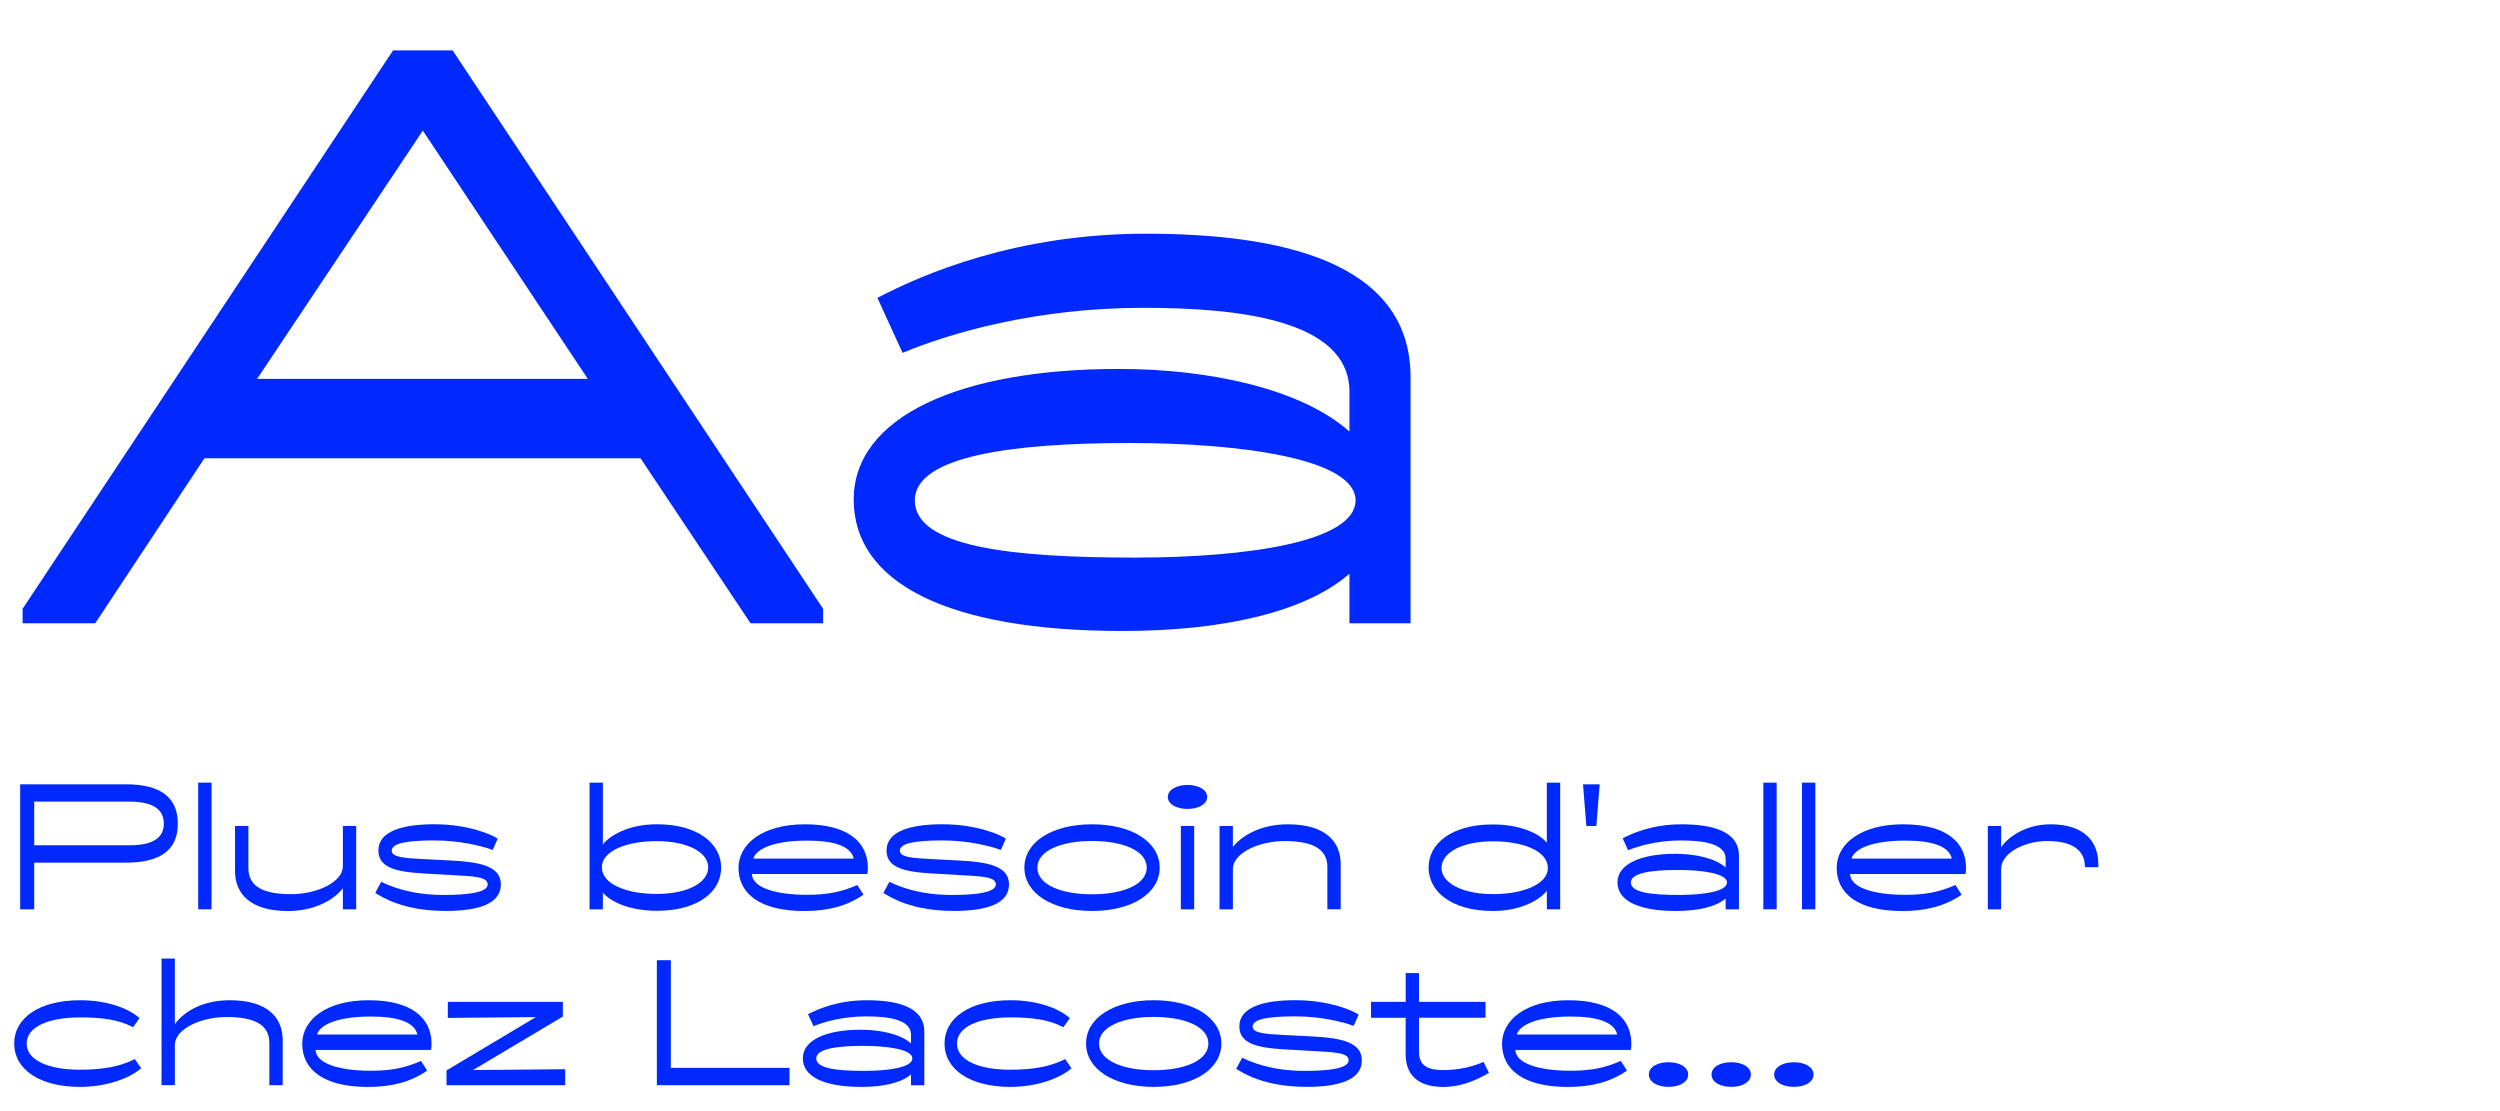 <?xml version="1.0" encoding="utf-8"?>
<!-- Generator: Adobe Illustrator 26.3.1, SVG Export Plug-In . SVG Version: 6.00 Build 0)  -->
<svg version="1.1" id="Calque_1" xmlns="http://www.w3.org/2000/svg" xmlns:xlink="http://www.w3.org/1999/xlink" x="0px" y="0px"
	 viewBox="0 0 540 240" style="enable-background:new 0 0 540 240;" xml:space="preserve">
<style type="text/css">
	.st0{fill:#0029FF;}
</style>
<g>
	<path class="st0" d="M4.88,134.63v-3.13L84.9,10.89h12.87l80.02,120.61v3.13h-15.67l-23.76-35.64H44.15l-23.59,35.64H4.88z
		 M55.53,81.84h71.44L91.33,28.21L55.53,81.84z"/>
	<path class="st0" d="M241.65,79.69c19.63,0,39.43,4.29,49.83,13.53v-8.58c0-15.67-24.25-18.15-44.55-18.15
		c-23.1,0-41.74,5.44-51.97,9.73l-5.44-11.88c9.73-5.11,30.03-13.86,57.91-13.86c28.71,0,57.25,5.78,57.25,31.02v53.13h-13.2v-10.72
		c-9.4,8.25-27.22,12.38-49,12.38c-37.78,0-58.08-10.39-58.08-28.38S207.5,79.69,241.65,79.69z M245.12,120.44
		c24.42,0,47.68-3.46,47.68-12.37c0-8.91-24.42-12.38-48.84-12.38c-25.24,0-46.36,2.81-46.36,12.38
		C197.6,118.13,218.39,120.44,245.12,120.44z"/>
</g>
<g>
	<path class="st0" d="M4.36,196.41v-27h22.89c7.56,0,11.16,2.95,11.16,8.5s-3.6,8.42-11.16,8.42H7.39v10.08H4.36z M7.39,182.58
		h20.55c5.33,0,7.45-1.76,7.45-4.68s-2.12-4.75-7.45-4.75H7.39V182.58z"/>
	<path class="st0" d="M42.81,169.05h2.88v27.36h-2.88V169.05z"/>
	<path class="st0" d="M50.77,178.41h2.88v9.11c0,4.18,3.56,5.62,9.29,5.62c5.36,0,11.12-2.52,11.12-6.05v-8.67h2.88v18h-2.88v-4.57
		c-1.58,2.12-5.58,4.93-11.88,4.93c-8.03,0-11.41-3.67-11.41-8.6V178.41z"/>
	<path class="st0" d="M82.34,190.47c1.94,0.94,6.3,2.84,13.5,2.84c4.97,0,9.5-0.47,9.5-2.27c0-1.69-3.1-1.76-7.7-2.02l-6.26-0.36
		c-6.12-0.36-9.65-1.37-9.65-4.97c0-4.14,5.18-5.65,12.09-5.65c7.52,0,12.74,2.38,13.68,3.13l-1.08,2.41
		c-2.48-0.9-7.24-2.05-12.6-2.05c-6.08,0-9.21,0.65-9.21,2.2c0,1.4,2.48,1.62,6.95,1.84l5.72,0.29c6.41,0.32,10.91,1.22,10.91,5.18
		c0,4.21-4.9,5.72-11.91,5.72c-9.14,0-13.71-2.95-15.23-3.89L82.34,190.47z"/>
	<path class="st0" d="M127.34,196.41v-27.36h2.88v13.35c1.33-1.76,5.33-4.36,11.66-4.36c9.03,0,13.89,4.28,13.89,9.4
		c0,5.04-4.82,9.29-13.89,9.29c-6.34,0-10.33-2.23-11.66-3.96v3.64H127.34z M141.81,193.09c6.84,0,11.16-2.48,11.16-5.76
		c0-3.17-4.36-5.65-11.16-5.65c-6.44,0-11.81,2.12-11.81,5.65C130,190.97,135.33,193.09,141.81,193.09z"/>
	<path class="st0" d="M173.85,178.05c9.32,0,13.61,3.85,13.61,9.4c0,0.43-0.04,0.94-0.11,1.33H162.4c0.11,2.95,5.11,4.5,11.91,4.5
		c4.64,0,7.56-0.68,10.87-2.12l1.33,2.09c-3.56,2.45-7.63,3.53-12.81,3.53c-9.54,0-14.18-3.74-14.18-9.32
		C159.52,182.26,164.74,178.05,173.85,178.05z M184.4,185.46c-0.58-2.59-4-3.89-10.04-3.89c-7.02,0-10.98,1.69-11.63,3.89H184.4z"/>
	<path class="st0" d="M192.1,190.47c1.94,0.94,6.3,2.84,13.5,2.84c4.97,0,9.5-0.47,9.5-2.27c0-1.69-3.1-1.76-7.7-2.02l-6.26-0.36
		c-6.12-0.36-9.65-1.37-9.65-4.97c0-4.14,5.18-5.65,12.09-5.65c7.52,0,12.74,2.38,13.68,3.13l-1.08,2.41
		c-2.48-0.9-7.23-2.05-12.6-2.05c-6.08,0-9.21,0.65-9.21,2.2c0,1.4,2.48,1.62,6.95,1.84l5.72,0.29c6.41,0.32,10.91,1.22,10.91,5.18
		c0,4.21-4.9,5.72-11.91,5.72c-9.14,0-13.71-2.95-15.23-3.89L192.1,190.47z"/>
	<path class="st0" d="M235.88,178.05c8.67,0,14.61,3.85,14.61,9.36c0,5.51-5.94,9.36-14.61,9.36s-14.61-3.85-14.61-9.36
		C221.26,181.9,227.2,178.05,235.88,178.05z M235.88,193.17c6.8,0,11.81-2.16,11.81-5.76s-5-5.76-11.81-5.76s-11.81,2.16-11.81,5.76
		S229.07,193.17,235.88,193.17z"/>
	<path class="st0" d="M256.5,169.55c2.27,0,4.25,0.97,4.25,2.59c0,1.62-1.98,2.59-4.25,2.59s-4.25-0.97-4.25-2.59
		C252.26,170.52,254.24,169.55,256.5,169.55z M255.06,196.41v-18h2.88v18H255.06z"/>
	<path class="st0" d="M266.3,196.41h-2.88v-18h2.88v4.57c1.58-2.12,5.58-4.93,11.88-4.93c8.03,0,11.41,3.67,11.41,8.6v9.75h-2.88
		v-9.11c0-4.17-3.56-5.62-9.29-5.62c-5.36,0-11.12,2.52-11.12,6.05V196.41z"/>
	<path class="st0" d="M322.45,178.08c6.33,0,10.33,2.23,11.66,3.96v-12.99H337v27.36h-2.88v-4c-1.33,1.76-5.33,4.36-11.66,4.36
		c-9.03,0-13.89-4.28-13.89-9.39C308.56,182.33,313.38,178.08,322.45,178.08z M322.53,193.13c6.44,0,11.81-2.12,11.81-5.65
		c0-3.64-5.33-5.76-11.81-5.76c-6.84,0-11.16,2.48-11.16,5.76C311.37,190.65,315.72,193.13,322.53,193.13z"/>
	<path class="st0" d="M345.53,169.41l-0.72,9h-2.16l-0.72-9H345.53z"/>
	<path class="st0" d="M361.87,184.42c4.28,0,8.6,0.94,10.87,2.95v-1.87c0-3.42-5.29-3.96-9.72-3.96c-5.04,0-9.11,1.19-11.34,2.12
		l-1.19-2.59c2.12-1.12,6.55-3.02,12.63-3.02c6.26,0,12.49,1.26,12.49,6.77v11.59h-2.88v-2.34c-2.05,1.8-5.94,2.7-10.69,2.7
		c-8.24,0-12.67-2.27-12.67-6.19C349.38,186.65,354.42,184.42,361.87,184.42z M362.63,193.31c5.33,0,10.4-0.76,10.4-2.7
		c0-1.94-5.33-2.7-10.66-2.7c-5.51,0-10.11,0.61-10.11,2.7C352.26,192.81,356.8,193.31,362.63,193.31z"/>
	<path class="st0" d="M380.88,169.05h2.88v27.36h-2.88V169.05z"/>
	<path class="st0" d="M389.23,169.05h2.88v27.36h-2.88V169.05z"/>
	<path class="st0" d="M411.05,178.05c9.32,0,13.61,3.85,13.61,9.4c0,0.43-0.04,0.94-0.11,1.33H399.6c0.11,2.95,5.11,4.5,11.91,4.5
		c4.64,0,7.56-0.68,10.87-2.12l1.33,2.09c-3.56,2.45-7.63,3.53-12.81,3.53c-9.54,0-14.18-3.74-14.18-9.32
		C396.72,182.26,401.94,178.05,411.05,178.05z M421.59,185.46c-0.58-2.59-3.99-3.89-10.04-3.89c-7.02,0-10.98,1.69-11.63,3.89
		H421.59z"/>
	<path class="st0" d="M432.25,196.41h-2.88v-18h2.88v4.68c0.86-1.62,4.64-5.04,10.69-5.04c7.45,0,10.29,3.96,10.29,8.5v0.76h-2.88
		c0-3.53-2.48-5.65-8.21-5.65c-4.72,0-9.9,2.52-9.9,6.05V196.41z"/>
	<path class="st0" d="M17.32,216.05c5.58,0,10.29,1.62,12.81,3.85l-1.37,1.98c-3.24-1.69-6.84-2.12-11.48-2.12
		c-6.62,0-11.52,1.94-11.52,5.65c0,3.71,4.9,5.65,11.52,5.65c4.64,0,8.6-0.61,11.84-2.3l1.37,1.98c-2.52,2.23-7.59,4.03-13.17,4.03
		c-8.78,0-14.25-3.78-14.25-9.36S8.54,216.05,17.32,216.05z"/>
	<path class="st0" d="M34.89,234.41v-27.36h2.88v14.18c1.48-2.12,5.22-5.18,11.88-5.18c8.03,0,11.41,3.67,11.41,8.6v9.75h-2.88
		v-9.11c0-4.17-3.56-5.62-9.29-5.62c-5.36,0-11.12,2.52-11.12,6.05v8.67H34.89z"/>
	<path class="st0" d="M79.6,216.05c9.32,0,13.61,3.85,13.61,9.4c0,0.43-0.04,0.94-0.11,1.33H68.16c0.11,2.95,5.11,4.5,11.91,4.5
		c4.64,0,7.56-0.68,10.87-2.12l1.33,2.09c-3.56,2.45-7.63,3.53-12.81,3.53c-9.54,0-14.18-3.74-14.18-9.32
		C65.28,220.26,70.5,216.05,79.6,216.05z M90.15,223.46c-0.58-2.59-4-3.89-10.04-3.89c-7.02,0-10.98,1.69-11.63,3.89H90.15z"/>
	<path class="st0" d="M96.45,234.41v-3.2l19.29-11.52l-19.01,0.18v-3.46h24.84v3.17l-19.4,11.55l19.91-0.18v3.46H96.45z"/>
	<path class="st0" d="M141.88,234.41v-27h3.02v23.25h25.63v3.74H141.88z"/>
	<path class="st0" d="M185.91,222.42c4.28,0,8.6,0.94,10.87,2.95v-1.87c0-3.42-5.29-3.96-9.72-3.96c-5.04,0-9.11,1.19-11.34,2.12
		l-1.19-2.59c2.12-1.12,6.55-3.02,12.63-3.02c6.26,0,12.49,1.26,12.49,6.77v11.59h-2.88v-2.34c-2.05,1.8-5.94,2.7-10.69,2.7
		c-8.24,0-12.67-2.27-12.67-6.19C173.42,224.65,178.46,222.42,185.91,222.42z M186.67,231.31c5.33,0,10.4-0.76,10.4-2.7
		c0-1.94-5.33-2.7-10.65-2.7c-5.51,0-10.11,0.61-10.11,2.7C176.3,230.81,180.83,231.31,186.67,231.31z"/>
	<path class="st0" d="M218.27,216.05c5.58,0,10.29,1.62,12.81,3.85l-1.37,1.98c-3.24-1.69-6.84-2.12-11.48-2.12
		c-6.62,0-11.52,1.94-11.52,5.65c0,3.71,4.9,5.65,11.52,5.65c4.64,0,8.6-0.61,11.84-2.3l1.37,1.98c-2.52,2.23-7.59,4.03-13.17,4.03
		c-8.78,0-14.25-3.78-14.25-9.36S209.49,216.05,218.27,216.05z"/>
	<path class="st0" d="M249.2,216.05c8.67,0,14.61,3.85,14.61,9.36c0,5.51-5.94,9.36-14.61,9.36s-14.61-3.85-14.61-9.36
		C234.58,219.9,240.52,216.05,249.2,216.05z M249.2,231.17c6.8,0,11.81-2.16,11.81-5.76s-5-5.76-11.81-5.76s-11.81,2.16-11.81,5.76
		S242.39,231.17,249.2,231.17z"/>
	<path class="st0" d="M268.31,228.47c1.94,0.94,6.3,2.84,13.5,2.84c4.97,0,9.5-0.47,9.5-2.27c0-1.69-3.1-1.76-7.7-2.02l-6.26-0.36
		c-6.12-0.36-9.65-1.37-9.65-4.97c0-4.14,5.18-5.65,12.09-5.65c7.52,0,12.74,2.38,13.68,3.13l-1.08,2.41
		c-2.48-0.9-7.24-2.05-12.6-2.05c-6.08,0-9.21,0.65-9.21,2.2c0,1.4,2.48,1.62,6.95,1.84l5.72,0.29c6.41,0.32,10.91,1.22,10.91,5.18
		c0,4.21-4.9,5.72-11.92,5.72c-9.14,0-13.71-2.95-15.23-3.89L268.31,228.47z"/>
	<path class="st0" d="M296.14,219.83v-3.42h7.49v-6.23h2.88v6.23h14.36v3.42h-14.36v7.42c0,3.13,2.2,3.89,5.25,3.89
		c3.24,0,6.33-0.72,8.67-1.76l1.19,2.34c-2.63,1.58-6.01,3.06-9.86,3.06c-4.32,0-8.14-1.66-8.14-7.09v-7.85H296.14z"/>
	<path class="st0" d="M338.76,216.05c9.32,0,13.61,3.85,13.61,9.4c0,0.43-0.04,0.94-0.11,1.33h-24.94c0.11,2.95,5.11,4.5,11.91,4.5
		c4.64,0,7.56-0.68,10.87-2.12l1.33,2.09c-3.56,2.45-7.63,3.53-12.81,3.53c-9.54,0-14.18-3.74-14.18-9.32
		C324.44,220.26,329.66,216.05,338.76,216.05z M349.31,223.46c-0.58-2.59-3.99-3.89-10.04-3.89c-7.02,0-10.98,1.69-11.63,3.89
		H349.31z"/>
	<path class="st0" d="M360.4,229.44c2.41,0,4.25,1.04,4.25,2.66c0,1.62-1.83,2.66-4.25,2.66c-2.41,0-4.25-1.04-4.25-2.66
		C356.15,230.48,357.99,229.44,360.4,229.44z"/>
	<path class="st0" d="M373.94,229.44c2.41,0,4.25,1.04,4.25,2.66c0,1.62-1.83,2.66-4.25,2.66s-4.25-1.04-4.25-2.66
		C369.69,230.48,371.53,229.44,373.94,229.44z"/>
	<path class="st0" d="M387.47,229.44c2.41,0,4.25,1.04,4.25,2.66c0,1.62-1.84,2.66-4.25,2.66c-2.41,0-4.25-1.04-4.25-2.66
		C383.23,230.48,385.06,229.44,387.47,229.44z"/>
</g>
</svg>
